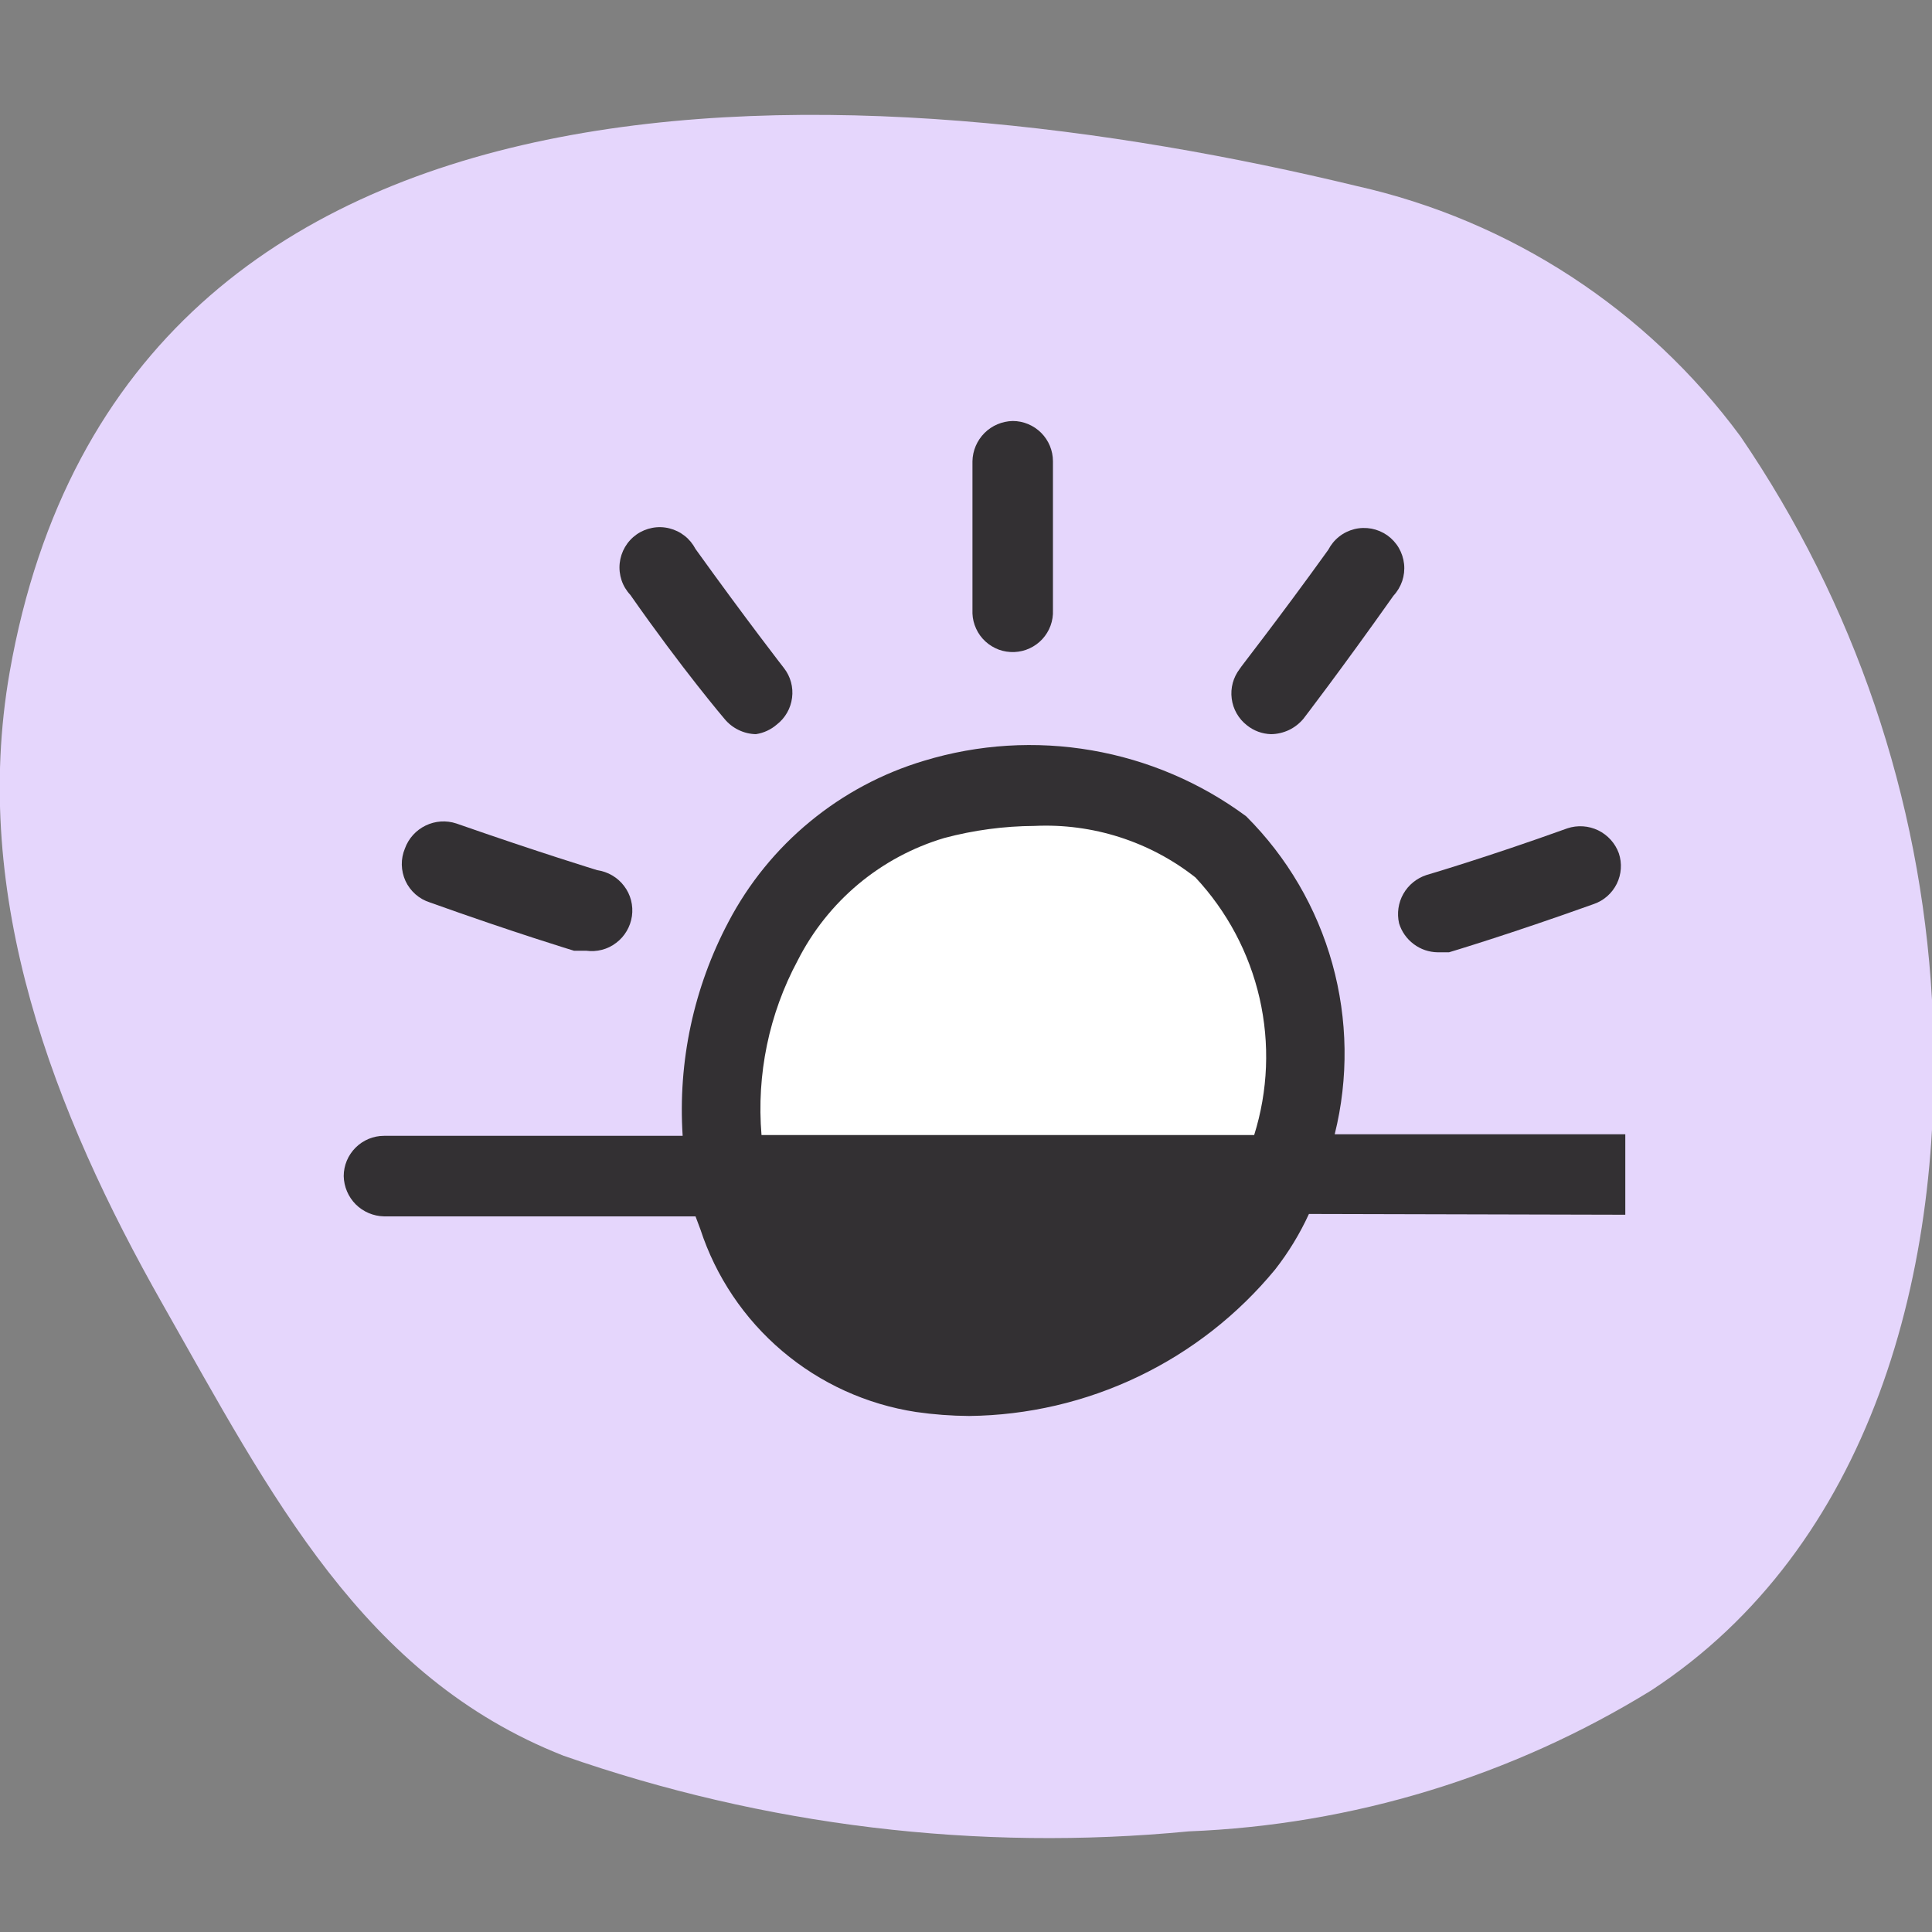 <svg width="32" height="32" viewBox="0 0 32 32" fill="none" xmlns="http://www.w3.org/2000/svg">
<rect x="0" y="0" width="32" height="32" fill="#808080" stroke="none"/>
<g clip-path="url(#clip0_2804_890)">
<g clip-path="url(#clip1_2804_890)">
<path d="M32 16.56C31.811 13.218 30.714 9.991 28.827 7.227C27.275 5.124 25.017 3.651 22.467 3.08C14.52 1.16 2.067 0.28 0.16 11.133C-0.493 14.867 0.893 18.427 2.693 21.6C4.493 24.773 6.013 27.773 9.333 29.08C12.655 30.242 16.19 30.67 19.693 30.333C22.402 30.226 25.038 29.422 27.347 28C30.96 25.64 32.253 21.08 32 16.56Z" fill="#E5D6FC"/>
<path d="M12.16 20C11.734 18.669 11.839 17.226 12.453 15.971C13.067 14.716 14.142 13.747 15.453 13.267C16.253 13.014 17.1 12.954 17.927 13.091C18.755 13.228 19.538 13.557 20.213 14.053C21.043 14.946 21.536 16.1 21.606 17.317C21.677 18.534 21.321 19.737 20.6 20.72C18.547 23.307 13.613 24.08 12.227 20.24C12.195 20.163 12.173 20.082 12.16 20Z" fill="white"/>
<path d="M16.8 10.8C16.888 10.796 16.974 10.776 17.053 10.739C17.133 10.702 17.205 10.65 17.264 10.586C17.323 10.522 17.37 10.446 17.4 10.364C17.43 10.282 17.444 10.194 17.44 10.107C17.44 10.107 17.44 9.107 17.44 7.64C17.44 7.463 17.37 7.294 17.245 7.169C17.12 7.044 16.95 6.973 16.774 6.973C16.598 6.977 16.43 7.048 16.306 7.172C16.182 7.297 16.11 7.464 16.107 7.64C16.107 9.147 16.107 10.16 16.107 10.16C16.11 10.248 16.131 10.334 16.168 10.413C16.204 10.493 16.256 10.564 16.321 10.624C16.385 10.683 16.461 10.729 16.543 10.76C16.625 10.79 16.713 10.803 16.8 10.8Z" fill="#333033"/>
<path d="M12 11.907C12.063 11.984 12.142 12.046 12.232 12.09C12.322 12.134 12.42 12.158 12.52 12.16C12.648 12.141 12.769 12.085 12.867 12C13.006 11.892 13.097 11.733 13.119 11.558C13.142 11.383 13.094 11.206 12.986 11.067C12.986 11.067 12.373 10.28 11.52 9.093C11.476 9.009 11.415 8.934 11.34 8.875C11.265 8.816 11.179 8.774 11.086 8.751C10.994 8.728 10.897 8.725 10.804 8.743C10.71 8.761 10.621 8.798 10.543 8.853C10.465 8.908 10.4 8.979 10.352 9.061C10.304 9.143 10.274 9.235 10.264 9.33C10.254 9.424 10.265 9.52 10.295 9.611C10.325 9.701 10.375 9.784 10.44 9.853C11.306 11.093 12 11.907 12 11.907Z" fill="#333033"/>
<path d="M7.12 14.947C8.533 15.453 9.507 15.747 9.507 15.747H9.707C9.794 15.759 9.883 15.754 9.969 15.732C10.055 15.71 10.135 15.671 10.205 15.617C10.276 15.564 10.335 15.498 10.38 15.421C10.425 15.345 10.454 15.261 10.467 15.173C10.479 15.086 10.474 14.997 10.452 14.911C10.43 14.826 10.391 14.745 10.337 14.675C10.284 14.604 10.217 14.545 10.141 14.5C10.065 14.455 9.981 14.426 9.893 14.413C9.893 14.413 8.933 14.12 7.56 13.64C7.392 13.584 7.209 13.596 7.049 13.674C6.89 13.751 6.767 13.887 6.707 14.053C6.671 14.139 6.653 14.231 6.655 14.323C6.657 14.416 6.678 14.507 6.716 14.591C6.755 14.675 6.811 14.75 6.881 14.812C6.95 14.873 7.032 14.919 7.12 14.947Z" fill="#333033"/>
<path d="M21.053 12.16C21.155 12.159 21.256 12.135 21.348 12.092C21.44 12.048 21.521 11.985 21.587 11.907C21.587 11.907 22.213 11.093 23.08 9.867C23.145 9.797 23.194 9.714 23.225 9.624C23.255 9.534 23.266 9.438 23.256 9.343C23.246 9.248 23.216 9.157 23.168 9.074C23.12 8.992 23.054 8.921 22.977 8.866C22.898 8.811 22.81 8.774 22.716 8.756C22.622 8.739 22.526 8.741 22.433 8.764C22.341 8.787 22.254 8.829 22.18 8.888C22.105 8.947 22.044 9.022 22 9.107C21.147 10.293 20.533 11.067 20.533 11.08C20.426 11.22 20.378 11.396 20.401 11.571C20.423 11.746 20.514 11.905 20.653 12.013C20.767 12.105 20.907 12.156 21.053 12.16Z" fill="#333033"/>
<path d="M23.173 15.293C23.215 15.431 23.3 15.551 23.415 15.637C23.53 15.724 23.669 15.771 23.813 15.773H24C24 15.773 24.986 15.48 26.4 14.973C26.565 14.916 26.701 14.795 26.779 14.638C26.856 14.481 26.869 14.3 26.813 14.133C26.753 13.967 26.63 13.831 26.471 13.753C26.311 13.676 26.128 13.664 25.96 13.72C24.627 14.2 23.627 14.493 23.627 14.493C23.465 14.546 23.328 14.657 23.244 14.805C23.16 14.953 23.135 15.127 23.173 15.293Z" fill="#333033"/>
<path d="M26.92 20.12V18.787H22.107C22.338 17.857 22.324 16.883 22.067 15.96C21.81 15.037 21.319 14.197 20.64 13.52C19.884 12.961 19.009 12.588 18.082 12.428C17.156 12.268 16.206 12.327 15.307 12.6C14.616 12.806 13.974 13.149 13.418 13.607C12.861 14.065 12.402 14.629 12.067 15.267C11.49 16.356 11.227 17.584 11.307 18.813H6.36C6.183 18.813 6.014 18.884 5.889 19.009C5.764 19.134 5.693 19.303 5.693 19.48C5.697 19.656 5.768 19.823 5.892 19.948C6.017 20.072 6.184 20.143 6.36 20.147H11.52L11.6 20.36C11.857 21.146 12.327 21.845 12.958 22.379C13.589 22.914 14.356 23.262 15.173 23.387C15.465 23.429 15.759 23.451 16.053 23.453C17.024 23.442 17.98 23.219 18.855 22.8C19.73 22.381 20.503 21.776 21.12 21.027C21.342 20.743 21.53 20.434 21.68 20.107L26.92 20.12ZM13.213 15.907C13.459 15.422 13.801 14.992 14.218 14.643C14.635 14.295 15.119 14.035 15.64 13.88C16.127 13.75 16.629 13.683 17.133 13.68C18.096 13.634 19.043 13.937 19.8 14.533C20.325 15.095 20.692 15.786 20.863 16.535C21.034 17.285 21.003 18.066 20.773 18.8H12.613C12.529 17.798 12.737 16.793 13.213 15.907Z" fill="#333033"/>
</g>
</g>
<defs>
<clipPath id="clip0_2804_890">
<rect width="32" height="32" fill="white"/>
</clipPath>
<clipPath id="clip1_2804_890">
<rect width="32" height="32" fill="white"/>
</clipPath>
</defs>
</svg>
